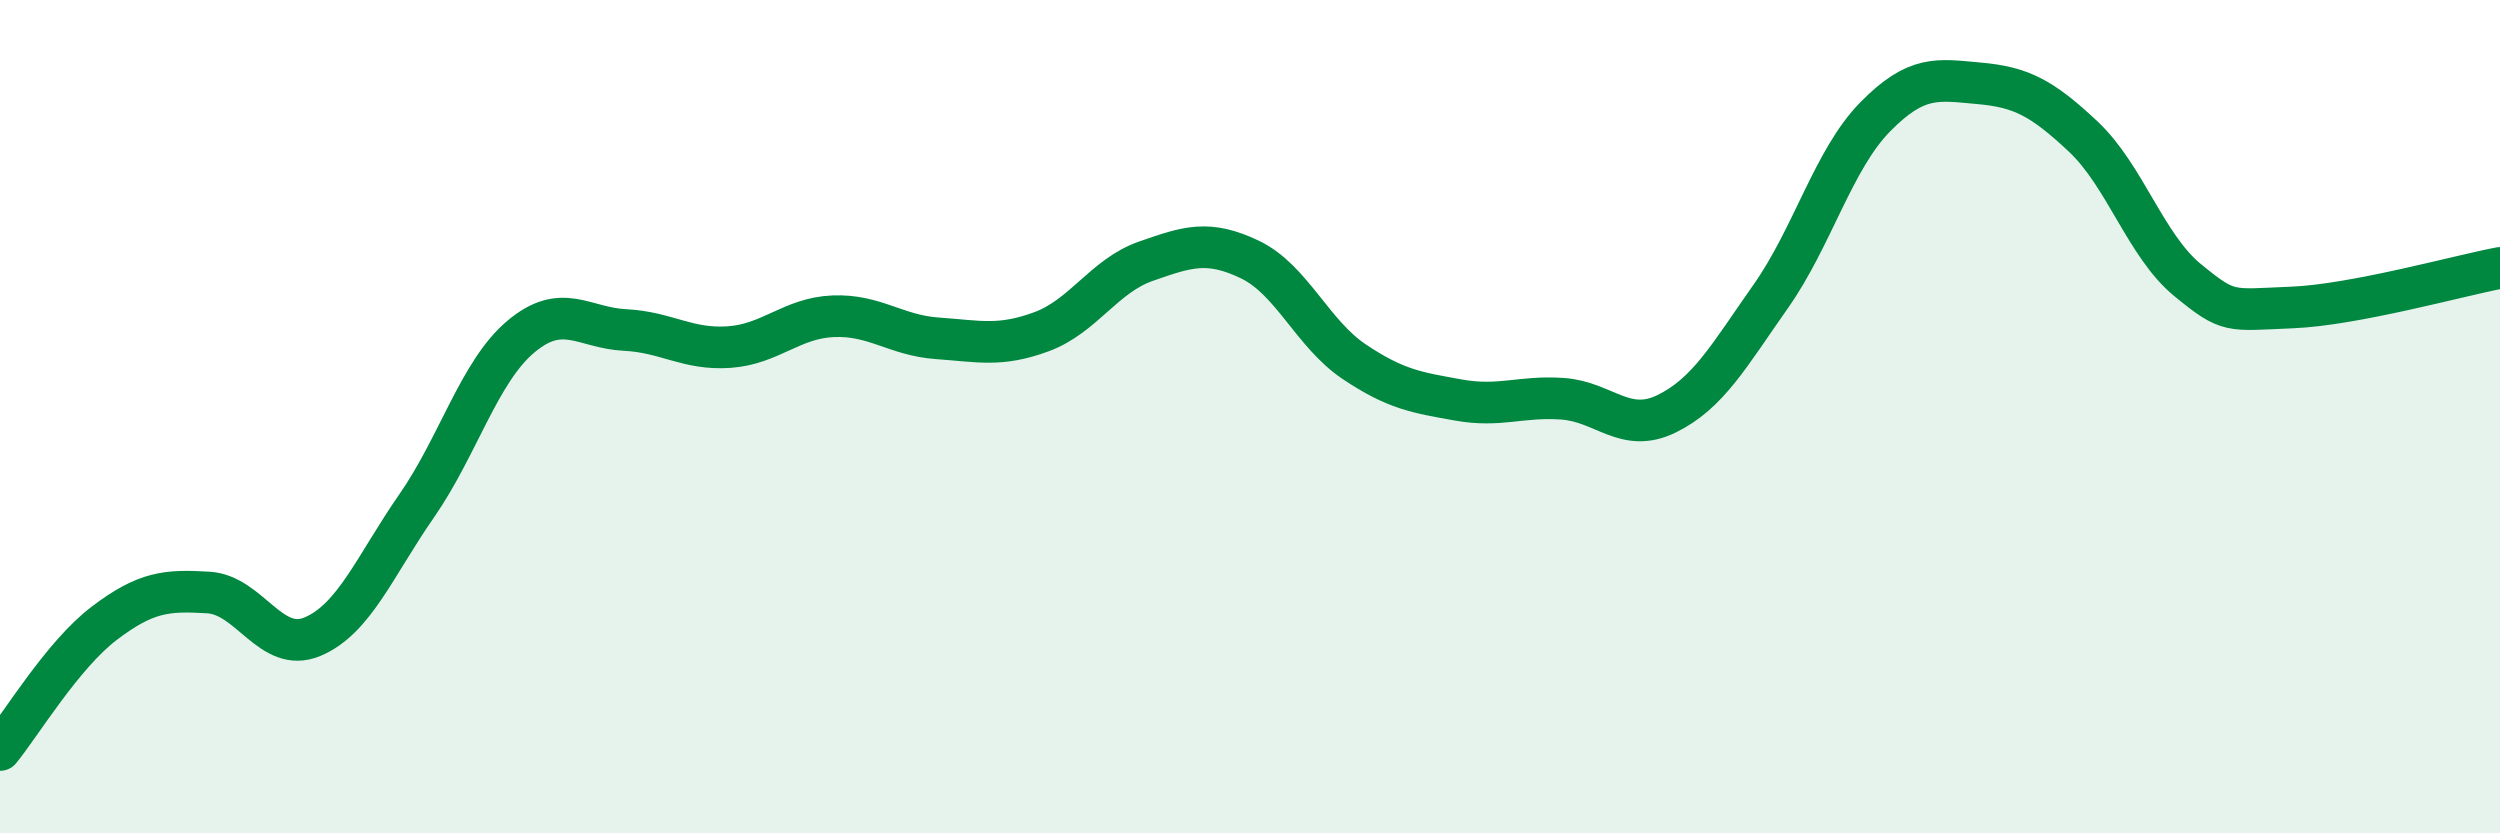 
    <svg width="60" height="20" viewBox="0 0 60 20" xmlns="http://www.w3.org/2000/svg">
      <path
        d="M 0,18 C 0.5,17.39 1.5,15.72 2.5,14.96 C 3.5,14.2 4,14.16 5,14.22 C 6,14.28 6.5,15.7 7.5,15.28 C 8.5,14.86 9,13.58 10,12.14 C 11,10.7 11.5,8.92 12.5,8.08 C 13.5,7.24 14,7.87 15,7.92 C 16,7.97 16.5,8.4 17.5,8.33 C 18.5,8.26 19,7.63 20,7.59 C 21,7.55 21.5,8.05 22.5,8.12 C 23.5,8.19 24,8.33 25,7.96 C 26,7.59 26.5,6.62 27.5,6.27 C 28.5,5.92 29,5.75 30,6.23 C 31,6.71 31.5,8.01 32.5,8.68 C 33.5,9.35 34,9.42 35,9.6 C 36,9.78 36.5,9.5 37.5,9.57 C 38.5,9.64 39,10.42 40,9.93 C 41,9.44 41.5,8.53 42.5,7.11 C 43.5,5.69 44,3.83 45,2.81 C 46,1.79 46.5,1.91 47.5,2 C 48.5,2.09 49,2.34 50,3.28 C 51,4.22 51.5,5.9 52.5,6.72 C 53.5,7.54 53.5,7.44 55,7.38 C 56.5,7.32 59,6.62 60,6.43L60 20L0 20Z"
        fill="#008740"
        opacity="0.1"
        stroke-linecap="round"
        stroke-linejoin="round"
      />
      <path
        d="M 0,18 C 0.5,17.39 1.5,15.72 2.5,14.96 C 3.5,14.2 4,14.16 5,14.22 C 6,14.28 6.5,15.7 7.5,15.28 C 8.5,14.86 9,13.58 10,12.14 C 11,10.7 11.5,8.92 12.5,8.08 C 13.5,7.24 14,7.87 15,7.92 C 16,7.97 16.5,8.4 17.5,8.33 C 18.5,8.26 19,7.63 20,7.59 C 21,7.55 21.5,8.05 22.5,8.12 C 23.5,8.19 24,8.33 25,7.96 C 26,7.59 26.5,6.62 27.5,6.27 C 28.5,5.92 29,5.75 30,6.23 C 31,6.71 31.5,8.01 32.5,8.68 C 33.5,9.35 34,9.42 35,9.6 C 36,9.78 36.5,9.5 37.5,9.57 C 38.5,9.64 39,10.42 40,9.93 C 41,9.44 41.5,8.53 42.5,7.11 C 43.5,5.69 44,3.83 45,2.81 C 46,1.79 46.5,1.91 47.5,2 C 48.5,2.09 49,2.34 50,3.28 C 51,4.22 51.5,5.9 52.5,6.72 C 53.5,7.54 53.5,7.44 55,7.38 C 56.5,7.32 59,6.62 60,6.43"
        stroke="#008740"
        stroke-width="1"
        fill="none"
        stroke-linecap="round"
        stroke-linejoin="round"
      />
    </svg>
  
